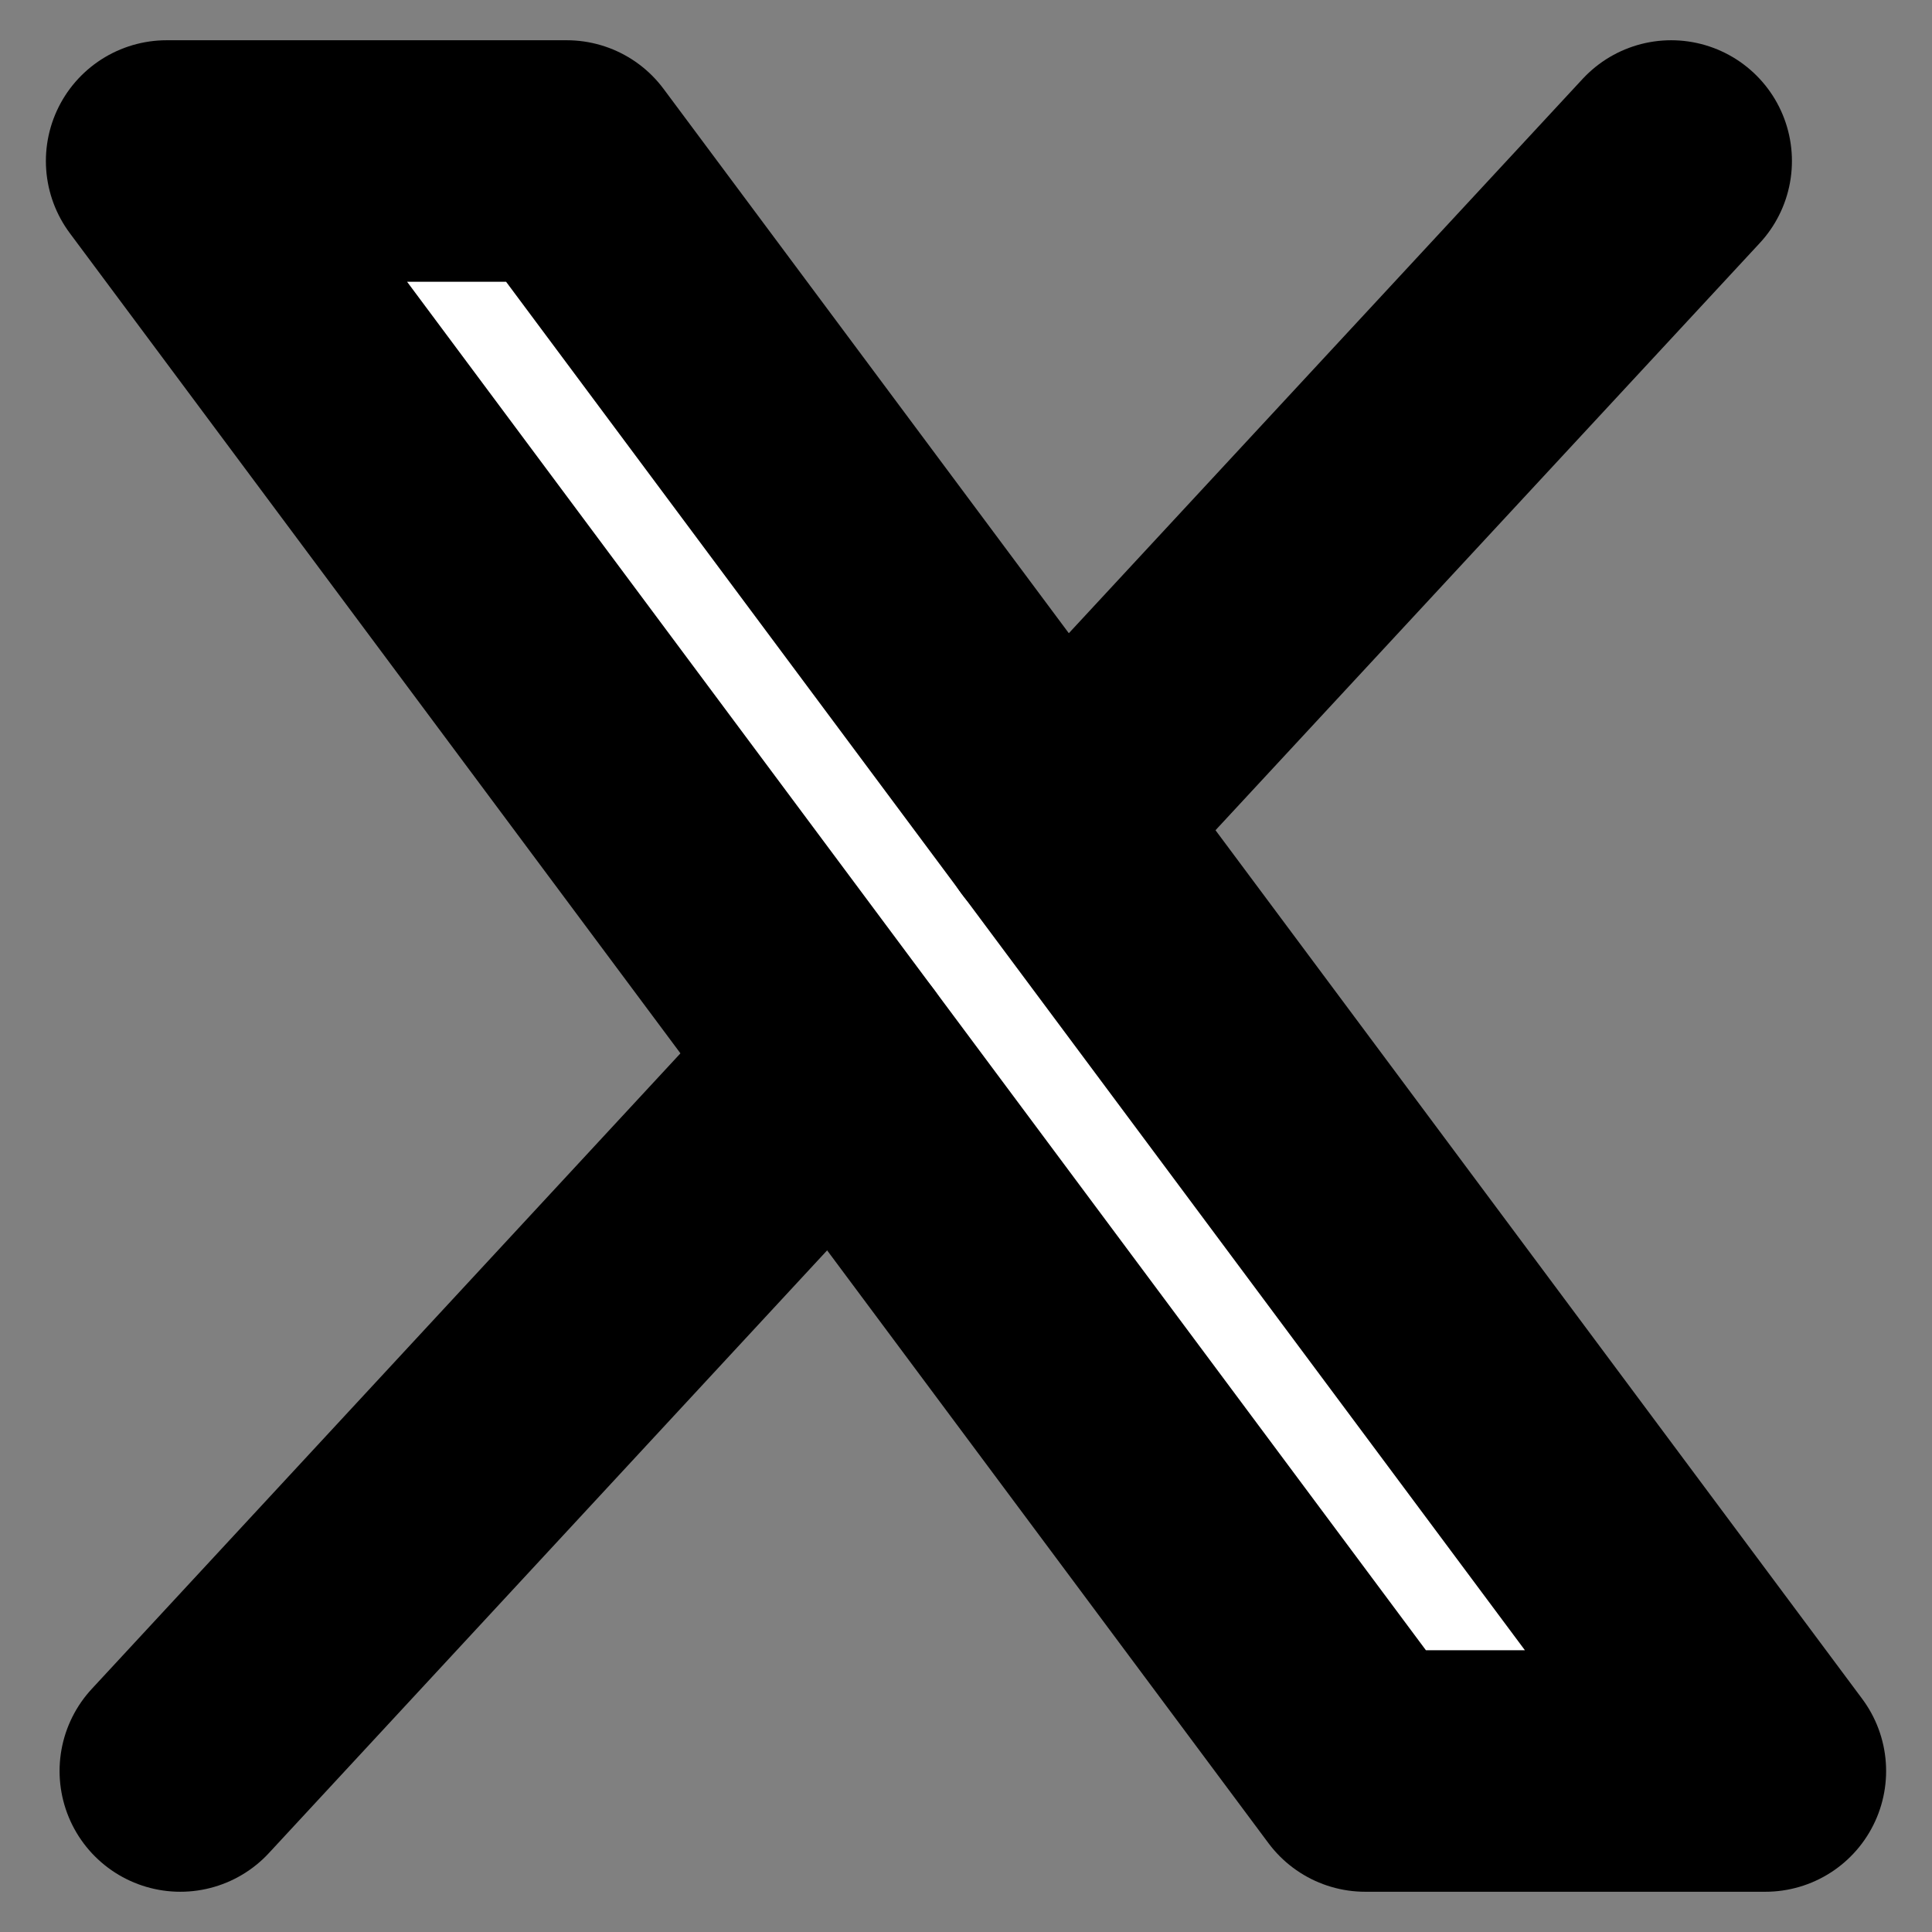 <svg xmlns="http://www.w3.org/2000/svg" width="24" height="24" viewBox="0 0 24 24" fill="#fff" stroke="currentColor" stroke-width="3" stroke-linecap="round" stroke-linejoin="round" class="lucide lucide-icon"><rect x="0" y="0" width="24" height="24" fill="#808080" stroke="none"/><style>
        @media screen and (prefers-color-scheme: light) {
          svg { fill: transparent !important; }
        }
        @media screen and (prefers-color-scheme: dark) {
          svg { stroke: #fff; fill: transparent !important; }
        }
      </style><polygon points="2.07 2 7.04 2 21.93 22 16.96 22 2.07 2"></polygon><line x1="10.4" x2="2.24" y1="13.19" y2="22"></line><line x1="20.76" x2="13.15" y1="2" y2="10.21"></line></svg>